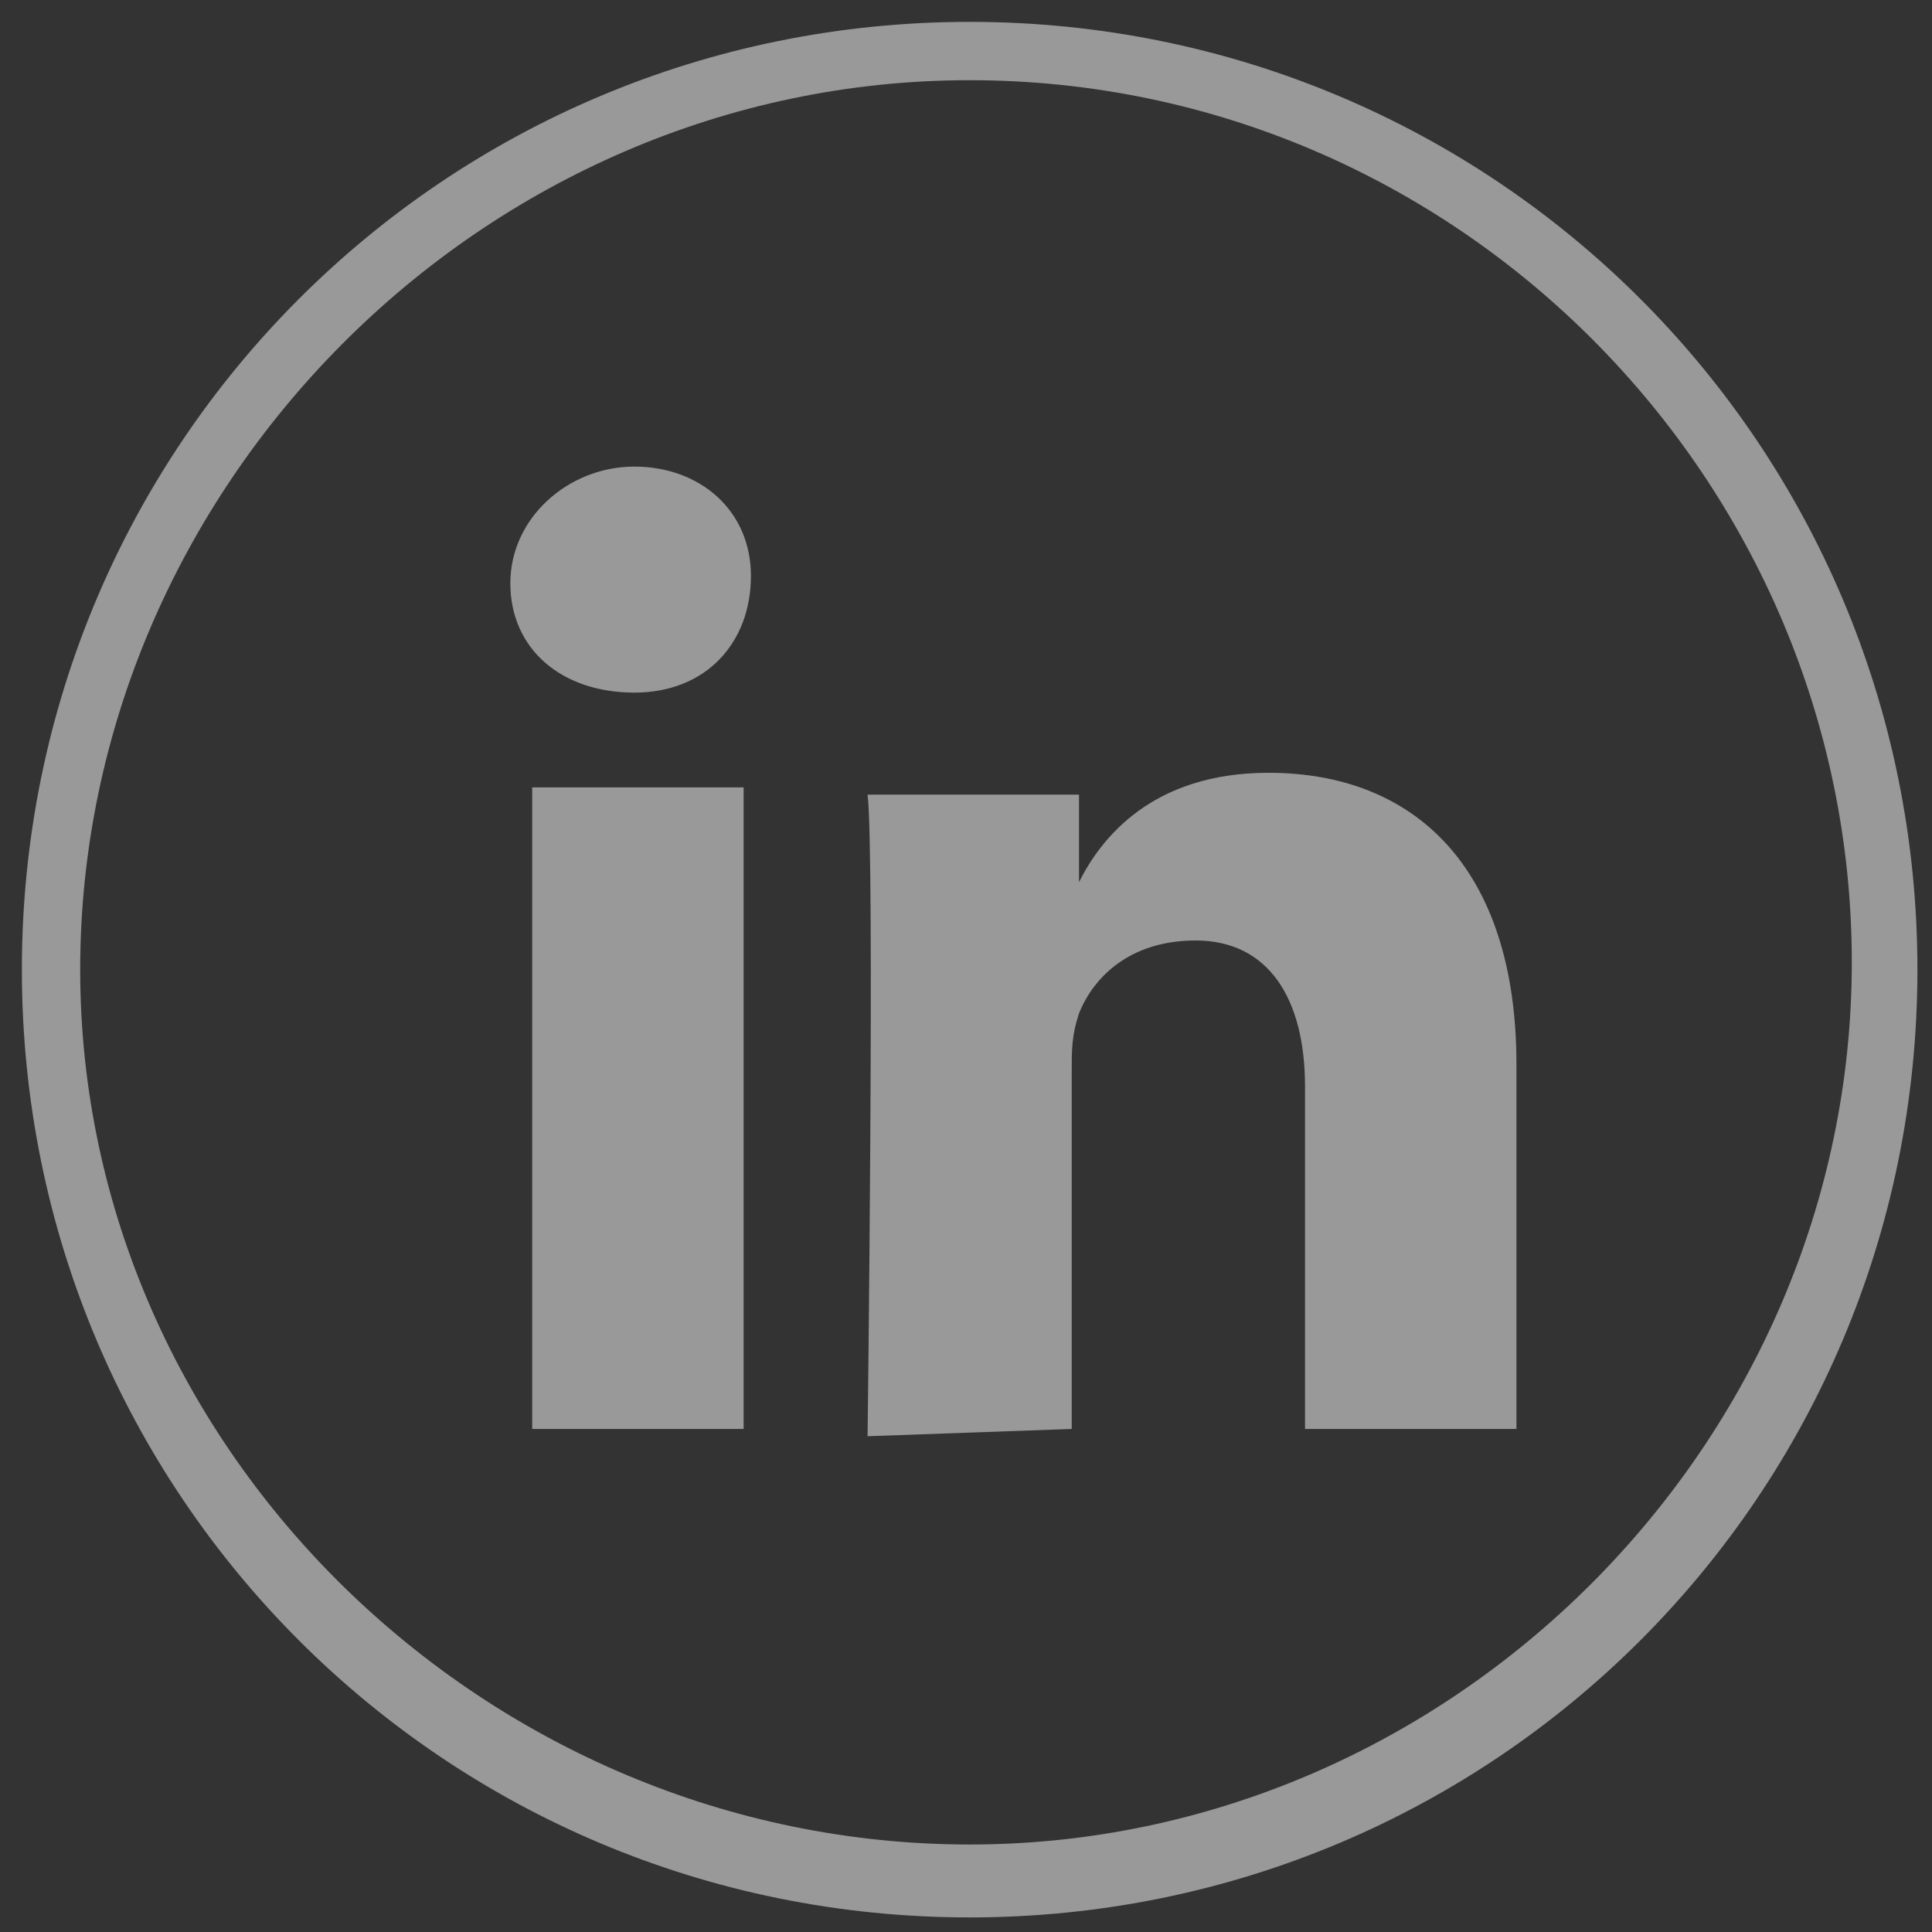 <?xml version="1.0" encoding="utf-8"?>
<!-- Generator: Adobe Illustrator 26.2.1, SVG Export Plug-In . SVG Version: 6.00 Build 0)  -->
<svg version="1.1" id="Layer_1" xmlns="http://www.w3.org/2000/svg" xmlns:xlink="http://www.w3.org/1999/xlink" x="0px" y="0px"
	 viewBox="0 0 26.5 26.5" style="enable-background:new 0 0 26.5 26.5;" xml:space="preserve">
<rect x="0" y="0" width="26.5" height="26.5" fill="#333333" stroke="none"/>
<style type="text/css">
	.st0{opacity:0.5;}
	.st1{fill:#FFFFFF;}
</style>
<g class="st0">
	<path class="st1" d="M13.3,1.1c6.7,0,12.1,5.5,12.1,12.1s-5.5,12.1-12.1,12.1S1.1,19.9,1.1,13.3S6.6,1.1,13.3,1.1 M13.3,0.3
		c-7.2,0-13,5.8-13,13s5.8,13,13,13s13-5.8,13-13S20.5,0.3,13.3,0.3L13.3,0.3z"/>
	<path class="st1" d="M14.7,19.6v-4.9c0-0.3,0-0.5,0.1-0.8c0.2-0.5,0.7-1,1.6-1c1,0,1.5,0.8,1.5,2v4.7h2.9l0,0v-5c0-2.7-1.4-4-3.4-4
		c-1.6,0-2.3,0.9-2.6,1.5v-1.2h-2.9c0.1,0.8,0,8.8,0,8.8L14.7,19.6z"/>
	<rect x="7.3" y="10.8" class="st1" width="2.9" height="8.8"/>
	<path class="st1" d="M8.7,9.5L8.7,9.5c1,0,1.6-0.7,1.6-1.6S9.6,6.4,8.7,6.4S7,7.1,7,8S7.7,9.5,8.7,9.5z"/>
</g>
</svg>
